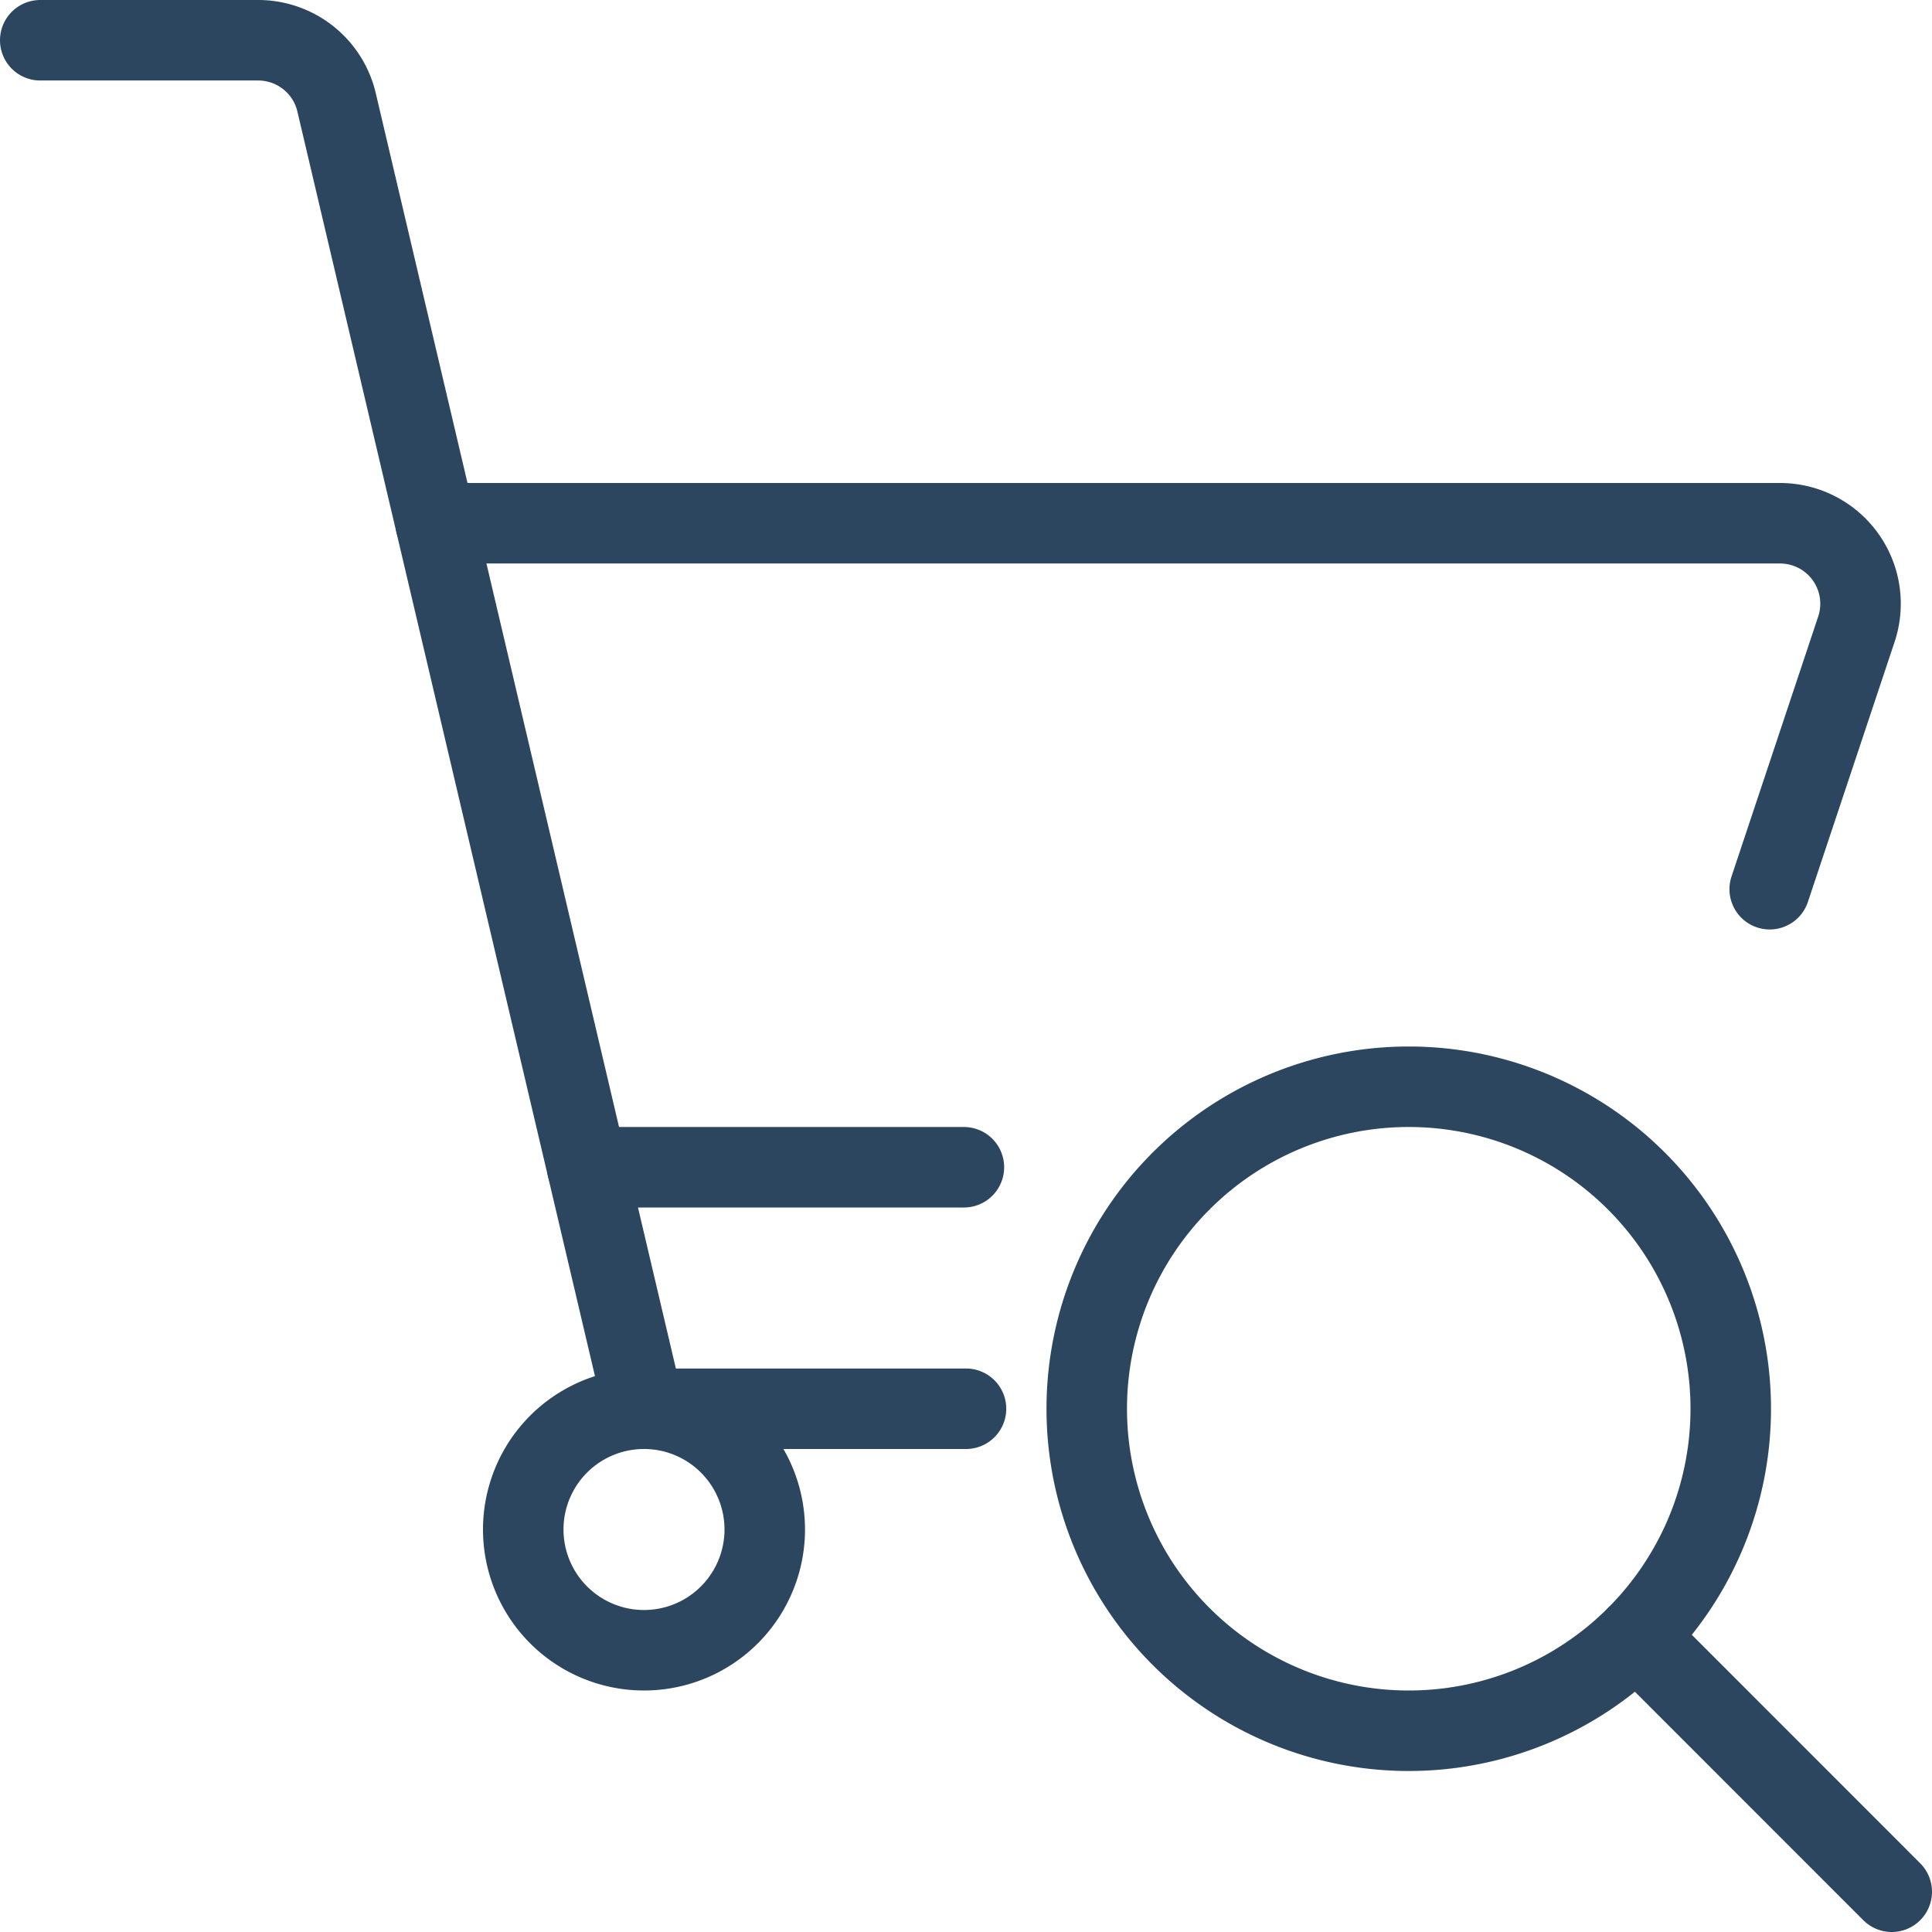 <svg xmlns="http://www.w3.org/2000/svg" viewBox="0 0 24 24" height="24" width="24"><defs></defs><title>shopping-cart-seach</title><path d="M6.5 19a1.5 1.5 0 1 0 3 0 1.5 1.5 0 1 0 -3 0" fill="none" stroke="#2c465f" stroke-linecap="round" stroke-linejoin="round" stroke-width="1"></path><path d="M0.5 0.5h2.708a1 1 0 0 1 0.973 0.771L8 17.5h4" fill="none" stroke="#2c465f" stroke-linecap="round" stroke-linejoin="round" stroke-width="1"></path><path d="m21.984 11.046 1.077 -3.23a1 1 0 0 0 -0.949 -1.316h-16.7" fill="none" stroke="#2c465f" stroke-linecap="round" stroke-linejoin="round" stroke-width="1"></path><path d="m7.294 14.5 4.68 0" fill="none" stroke="#2c465f" stroke-linecap="round" stroke-linejoin="round" stroke-width="1"></path><path d="M13.5 17.5a4 4 0 1 0 8 0 4 4 0 1 0 -8 0" fill="none" stroke="#2c465f" stroke-linecap="round" stroke-linejoin="round" stroke-width="1"></path><path d="M20.329 20.328 23.5 23.5" fill="none" stroke="#2c465f" stroke-linecap="round" stroke-linejoin="round" stroke-width="1"></path></svg>
